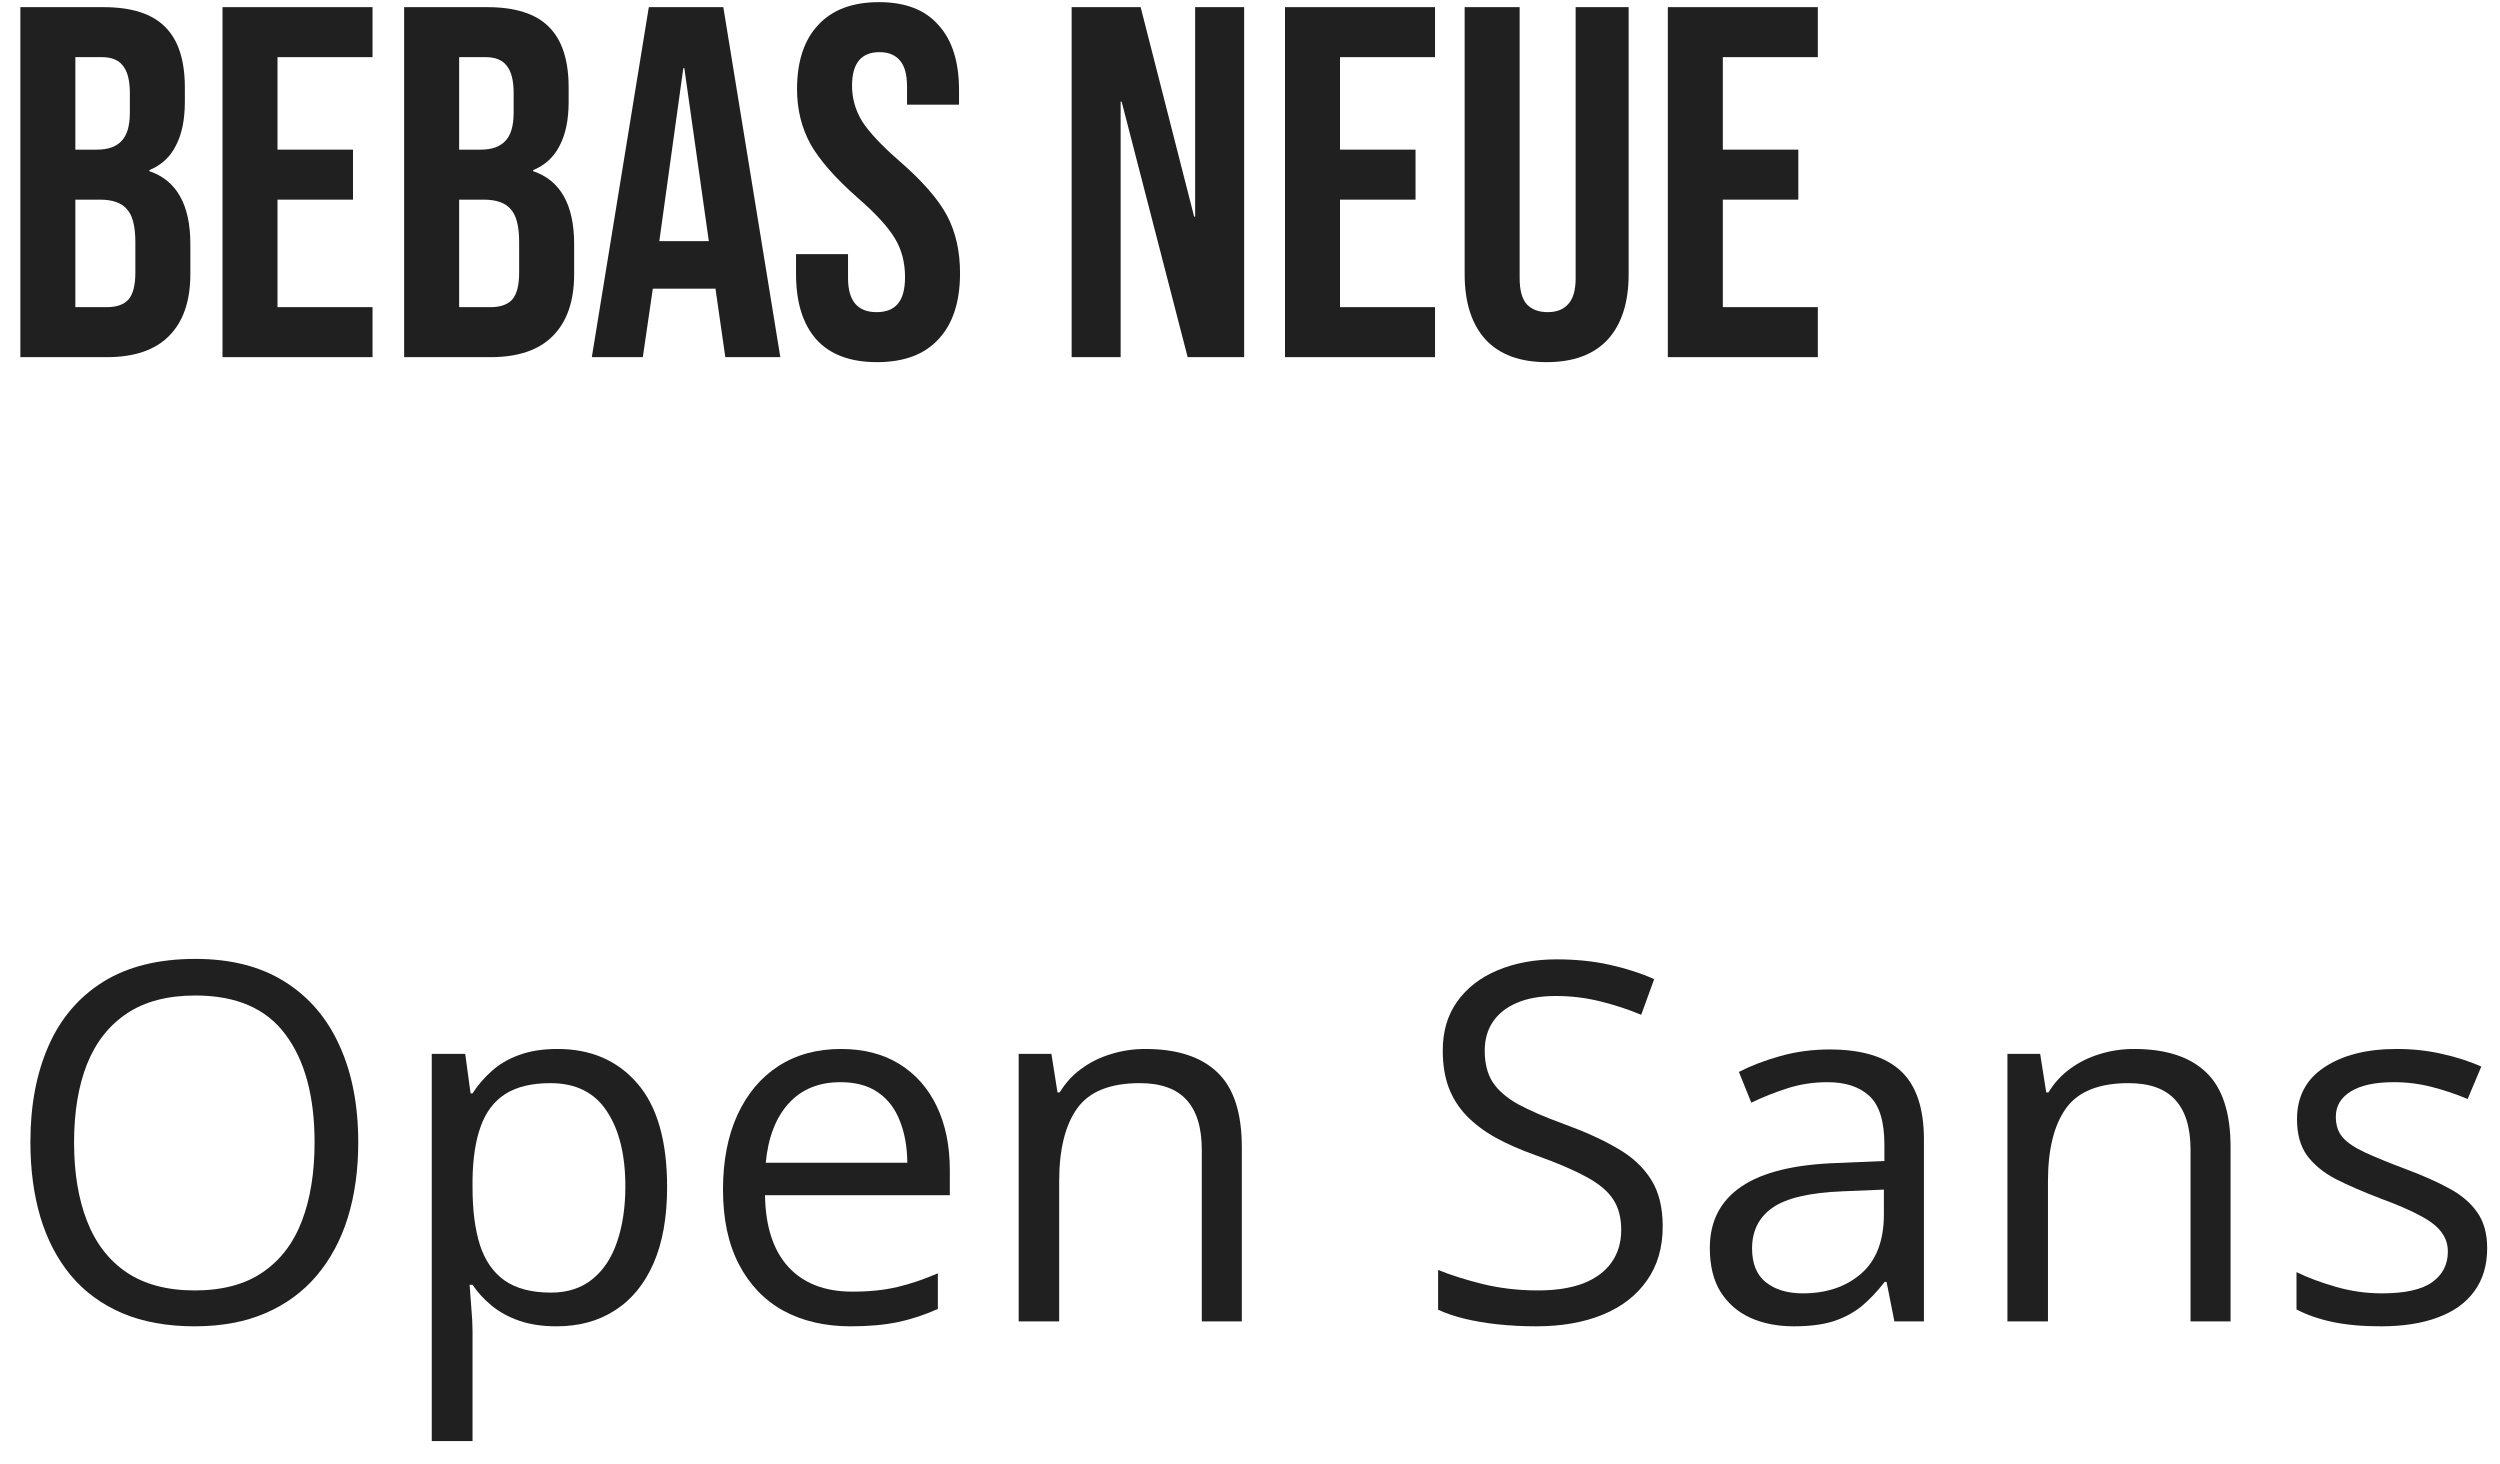 <svg xmlns="http://www.w3.org/2000/svg" width="70" height="41" viewBox="0 0 70 41" fill="none"><path d="M0.57 0.2H2.894C3.688 0.2 4.266 0.387 4.63 0.76C4.994 1.124 5.176 1.689 5.176 2.454V2.846C5.176 3.35 5.092 3.761 4.924 4.078C4.766 4.395 4.518 4.624 4.182 4.764V4.792C4.948 5.053 5.33 5.735 5.33 6.836V7.676C5.33 8.432 5.13 9.011 4.728 9.412C4.336 9.804 3.758 10 2.992 10H0.57V0.2ZM2.712 4.19C3.02 4.19 3.249 4.111 3.398 3.952C3.557 3.793 3.636 3.527 3.636 3.154V2.608C3.636 2.253 3.571 1.997 3.44 1.838C3.319 1.679 3.123 1.6 2.852 1.6H2.11V4.19H2.712ZM2.992 8.6C3.263 8.6 3.464 8.53 3.594 8.39C3.725 8.241 3.79 7.989 3.79 7.634V6.78C3.79 6.332 3.711 6.024 3.552 5.856C3.403 5.679 3.151 5.59 2.796 5.59H2.11V8.6H2.992Z" fill="#202020"></path><path d="M6.23 0.2H10.431V1.6H7.77V4.19H9.884V5.59H7.77V8.6H10.431V10H6.23V0.2Z" fill="#202020"></path><path d="M11.316 0.2H13.64C14.434 0.2 15.012 0.387 15.376 0.76C15.74 1.124 15.922 1.689 15.922 2.454V2.846C15.922 3.35 15.838 3.761 15.67 4.078C15.512 4.395 15.264 4.624 14.928 4.764V4.792C15.694 5.053 16.076 5.735 16.076 6.836V7.676C16.076 8.432 15.876 9.011 15.474 9.412C15.082 9.804 14.504 10 13.738 10H11.316V0.2ZM13.458 4.19C13.766 4.19 13.995 4.111 14.144 3.952C14.303 3.793 14.382 3.527 14.382 3.154V2.608C14.382 2.253 14.317 1.997 14.186 1.838C14.065 1.679 13.869 1.6 13.598 1.6H12.856V4.19H13.458ZM13.738 8.6C14.009 8.6 14.21 8.53 14.34 8.39C14.471 8.241 14.536 7.989 14.536 7.634V6.78C14.536 6.332 14.457 6.024 14.298 5.856C14.149 5.679 13.897 5.59 13.542 5.59H12.856V8.6H13.738Z" fill="#202020"></path><path d="M18.167 0.2H20.253L21.849 10H20.309L20.029 8.054V8.082H18.279L17.999 10H16.571L18.167 0.2ZM19.847 6.752L19.161 1.908H19.133L18.461 6.752H19.847Z" fill="#202020"></path><path d="M24.557 10.14C23.81 10.14 23.245 9.93 22.863 9.51C22.48 9.081 22.289 8.469 22.289 7.676V7.116H23.745V7.788C23.745 8.423 24.011 8.74 24.543 8.74C24.804 8.74 25 8.665 25.131 8.516C25.271 8.357 25.341 8.105 25.341 7.76C25.341 7.349 25.247 6.99 25.061 6.682C24.874 6.365 24.529 5.987 24.025 5.548C23.39 4.988 22.947 4.484 22.695 4.036C22.443 3.579 22.317 3.065 22.317 2.496C22.317 1.721 22.513 1.124 22.905 0.704C23.297 0.275 23.866 0.06 24.613 0.06C25.35 0.06 25.905 0.275 26.279 0.704C26.661 1.124 26.853 1.731 26.853 2.524V2.93H25.397V2.426C25.397 2.09 25.331 1.847 25.201 1.698C25.07 1.539 24.879 1.46 24.627 1.46C24.113 1.46 23.857 1.773 23.857 2.398C23.857 2.753 23.95 3.084 24.137 3.392C24.333 3.7 24.683 4.073 25.187 4.512C25.831 5.072 26.274 5.581 26.517 6.038C26.759 6.495 26.881 7.032 26.881 7.648C26.881 8.451 26.68 9.067 26.279 9.496C25.887 9.925 25.313 10.14 24.557 10.14Z" fill="#202020"></path><path d="M30.006 0.2H31.938L33.436 6.066H33.464V0.2H34.836V10H33.254L31.406 2.846H31.378V10H30.006V0.2Z" fill="#202020"></path><path d="M35.98 0.2H40.181V1.6H37.52V4.19H39.635V5.59H37.52V8.6H40.181V10H35.98V0.2Z" fill="#202020"></path><path d="M43.306 10.14C42.56 10.14 41.99 9.93 41.598 9.51C41.206 9.081 41.01 8.469 41.01 7.676V0.2H42.55V7.788C42.55 8.124 42.616 8.367 42.746 8.516C42.886 8.665 43.082 8.74 43.334 8.74C43.586 8.74 43.778 8.665 43.908 8.516C44.048 8.367 44.118 8.124 44.118 7.788V0.2H45.602V7.676C45.602 8.469 45.406 9.081 45.014 9.51C44.622 9.93 44.053 10.14 43.306 10.14Z" fill="#202020"></path><path d="M46.699 0.2H50.899V1.6H48.239V4.19H50.353V5.59H48.239V8.6H50.899V10H46.699V0.2Z" fill="#202020"></path><path d="M10.031 31.989C10.031 32.759 9.933 33.461 9.738 34.095C9.542 34.724 9.25 35.266 8.863 35.722C8.48 36.173 8.003 36.522 7.434 36.768C6.864 37.014 6.203 37.137 5.451 37.137C4.677 37.137 4 37.014 3.421 36.768C2.847 36.522 2.368 36.171 1.986 35.715C1.607 35.259 1.322 34.715 1.131 34.081C0.944 33.448 0.851 32.746 0.851 31.976C0.851 30.955 1.019 30.059 1.357 29.289C1.694 28.519 2.204 27.92 2.888 27.491C3.576 27.063 4.437 26.849 5.472 26.849C6.461 26.849 7.293 27.061 7.967 27.484C8.646 27.908 9.159 28.505 9.505 29.275C9.856 30.041 10.031 30.946 10.031 31.989ZM2.074 31.989C2.074 32.837 2.195 33.571 2.437 34.19C2.678 34.81 3.047 35.289 3.544 35.626C4.045 35.963 4.681 36.132 5.451 36.132C6.226 36.132 6.86 35.963 7.352 35.626C7.849 35.289 8.215 34.81 8.452 34.19C8.689 33.571 8.808 32.837 8.808 31.989C8.808 30.7 8.537 29.692 7.994 28.968C7.457 28.239 6.616 27.874 5.472 27.874C4.697 27.874 4.059 28.04 3.558 28.373C3.057 28.706 2.683 29.18 2.437 29.795C2.195 30.406 2.074 31.137 2.074 31.989Z" fill="#202020"></path><path d="M15.61 29.371C16.544 29.371 17.289 29.692 17.845 30.335C18.401 30.977 18.679 31.944 18.679 33.233C18.679 34.086 18.551 34.801 18.296 35.38C18.041 35.959 17.681 36.396 17.216 36.692C16.756 36.989 16.211 37.137 15.582 37.137C15.186 37.137 14.837 37.084 14.536 36.98C14.236 36.875 13.978 36.733 13.764 36.556C13.55 36.378 13.372 36.184 13.231 35.975H13.149C13.162 36.152 13.178 36.367 13.197 36.617C13.219 36.868 13.231 37.087 13.231 37.273V40.35H12.089V29.508H13.026L13.176 30.615H13.231C13.377 30.387 13.554 30.18 13.764 29.993C13.973 29.802 14.229 29.651 14.53 29.542C14.835 29.428 15.195 29.371 15.61 29.371ZM15.411 30.328C14.892 30.328 14.473 30.428 14.153 30.629C13.839 30.829 13.609 31.13 13.463 31.531C13.317 31.928 13.24 32.427 13.231 33.028V33.247C13.231 33.88 13.299 34.416 13.436 34.853C13.577 35.291 13.807 35.624 14.126 35.852C14.45 36.079 14.883 36.193 15.425 36.193C15.89 36.193 16.277 36.068 16.587 35.817C16.897 35.567 17.127 35.218 17.278 34.772C17.433 34.32 17.51 33.803 17.51 33.22C17.51 32.336 17.337 31.634 16.991 31.114C16.649 30.59 16.122 30.328 15.411 30.328Z" fill="#202020"></path><path d="M23.546 29.371C24.184 29.371 24.731 29.512 25.187 29.795C25.642 30.078 25.991 30.474 26.233 30.984C26.474 31.49 26.595 32.083 26.595 32.762V33.466H21.42C21.434 34.345 21.653 35.015 22.076 35.476C22.5 35.936 23.097 36.166 23.867 36.166C24.341 36.166 24.761 36.123 25.125 36.036C25.49 35.95 25.868 35.822 26.26 35.653V36.651C25.882 36.82 25.506 36.943 25.132 37.02C24.763 37.098 24.325 37.137 23.82 37.137C23.099 37.137 22.471 36.991 21.933 36.699C21.4 36.403 20.985 35.97 20.689 35.4C20.392 34.831 20.244 34.133 20.244 33.309C20.244 32.502 20.379 31.805 20.648 31.217C20.921 30.624 21.304 30.169 21.796 29.85C22.293 29.531 22.876 29.371 23.546 29.371ZM23.532 30.301C22.926 30.301 22.443 30.499 22.083 30.895C21.723 31.292 21.509 31.846 21.441 32.557H25.405C25.401 32.11 25.33 31.718 25.194 31.381C25.061 31.039 24.859 30.775 24.585 30.588C24.312 30.396 23.961 30.301 23.532 30.301Z" fill="#202020"></path><path d="M32.071 29.371C32.959 29.371 33.631 29.59 34.087 30.027C34.543 30.46 34.771 31.158 34.771 32.119V37H33.65V32.194C33.65 31.57 33.506 31.103 33.219 30.793C32.936 30.483 32.501 30.328 31.913 30.328C31.084 30.328 30.5 30.563 30.163 31.032C29.826 31.502 29.657 32.183 29.657 33.076V37H28.523V29.508H29.439L29.61 30.588H29.671C29.831 30.324 30.033 30.102 30.279 29.925C30.526 29.742 30.801 29.606 31.107 29.515C31.412 29.419 31.733 29.371 32.071 29.371Z" fill="#202020"></path><path d="M46.556 34.341C46.556 34.933 46.408 35.439 46.111 35.858C45.82 36.273 45.41 36.59 44.881 36.809C44.352 37.027 43.73 37.137 43.015 37.137C42.637 37.137 42.279 37.118 41.942 37.082C41.604 37.046 41.294 36.993 41.012 36.925C40.729 36.856 40.481 36.772 40.267 36.672V35.558C40.609 35.699 41.026 35.831 41.518 35.954C42.01 36.073 42.525 36.132 43.063 36.132C43.564 36.132 43.988 36.066 44.334 35.934C44.681 35.797 44.943 35.603 45.12 35.352C45.303 35.097 45.394 34.792 45.394 34.437C45.394 34.095 45.319 33.81 45.168 33.582C45.018 33.35 44.767 33.14 44.416 32.953C44.07 32.762 43.596 32.559 42.994 32.345C42.571 32.194 42.197 32.03 41.873 31.852C41.55 31.67 41.279 31.465 41.06 31.237C40.841 31.009 40.675 30.745 40.561 30.444C40.451 30.144 40.397 29.799 40.397 29.412C40.397 28.879 40.531 28.423 40.8 28.045C41.074 27.662 41.449 27.37 41.928 27.17C42.411 26.965 42.965 26.862 43.589 26.862C44.122 26.862 44.614 26.912 45.066 27.013C45.521 27.113 45.938 27.247 46.317 27.416L45.954 28.414C45.594 28.264 45.212 28.138 44.806 28.038C44.405 27.938 43.99 27.888 43.562 27.888C43.133 27.888 42.771 27.951 42.475 28.079C42.183 28.202 41.96 28.378 41.805 28.605C41.65 28.833 41.572 29.105 41.572 29.419C41.572 29.77 41.645 30.061 41.791 30.294C41.942 30.526 42.179 30.734 42.502 30.916C42.83 31.094 43.263 31.281 43.801 31.477C44.389 31.691 44.888 31.919 45.298 32.16C45.708 32.397 46.02 32.689 46.235 33.035C46.449 33.377 46.556 33.812 46.556 34.341Z" fill="#202020"></path><path d="M51.232 29.385C52.125 29.385 52.788 29.585 53.221 29.986C53.654 30.387 53.87 31.028 53.87 31.907V37H53.043L52.824 35.893H52.77C52.56 36.166 52.341 36.396 52.114 36.583C51.886 36.765 51.621 36.904 51.321 37C51.024 37.091 50.66 37.137 50.227 37.137C49.771 37.137 49.365 37.057 49.01 36.898C48.659 36.738 48.381 36.496 48.176 36.173C47.975 35.849 47.875 35.439 47.875 34.942C47.875 34.195 48.171 33.621 48.764 33.22C49.356 32.819 50.259 32.6 51.471 32.563L52.763 32.509V32.051C52.763 31.404 52.624 30.95 52.346 30.69C52.068 30.431 51.676 30.301 51.17 30.301C50.778 30.301 50.404 30.358 50.049 30.472C49.694 30.586 49.356 30.72 49.037 30.875L48.689 30.014C49.026 29.84 49.413 29.692 49.851 29.569C50.288 29.446 50.749 29.385 51.232 29.385ZM52.749 33.309L51.608 33.356C50.673 33.393 50.015 33.546 49.632 33.815C49.249 34.083 49.058 34.464 49.058 34.956C49.058 35.384 49.188 35.701 49.447 35.906C49.707 36.111 50.051 36.214 50.48 36.214C51.145 36.214 51.69 36.029 52.114 35.66C52.537 35.291 52.749 34.737 52.749 33.999V33.309Z" fill="#202020"></path><path d="M59.756 29.371C60.645 29.371 61.317 29.59 61.773 30.027C62.228 30.46 62.456 31.158 62.456 32.119V37H61.335V32.194C61.335 31.57 61.192 31.103 60.904 30.793C60.622 30.483 60.187 30.328 59.599 30.328C58.769 30.328 58.186 30.563 57.849 31.032C57.512 31.502 57.343 32.183 57.343 33.076V37H56.208V29.508H57.124L57.295 30.588H57.357C57.516 30.324 57.719 30.102 57.965 29.925C58.211 29.742 58.487 29.606 58.792 29.515C59.097 29.419 59.419 29.371 59.756 29.371Z" fill="#202020"></path><path d="M69.641 34.949C69.641 35.428 69.52 35.831 69.278 36.159C69.042 36.483 68.7 36.727 68.253 36.891C67.811 37.055 67.282 37.137 66.667 37.137C66.143 37.137 65.69 37.096 65.307 37.014C64.924 36.932 64.589 36.815 64.302 36.665V35.619C64.607 35.77 64.972 35.906 65.396 36.029C65.82 36.152 66.252 36.214 66.695 36.214C67.342 36.214 67.811 36.109 68.103 35.899C68.394 35.69 68.54 35.405 68.54 35.045C68.54 34.84 68.481 34.66 68.362 34.505C68.249 34.345 68.055 34.193 67.781 34.047C67.508 33.897 67.13 33.732 66.647 33.555C66.168 33.372 65.754 33.192 65.403 33.015C65.056 32.832 64.787 32.611 64.596 32.352C64.409 32.092 64.316 31.755 64.316 31.34C64.316 30.706 64.571 30.221 65.081 29.884C65.596 29.542 66.271 29.371 67.105 29.371C67.556 29.371 67.977 29.417 68.369 29.508C68.766 29.594 69.135 29.713 69.477 29.863L69.094 30.773C68.784 30.64 68.454 30.529 68.103 30.438C67.752 30.346 67.394 30.301 67.029 30.301C66.505 30.301 66.102 30.387 65.82 30.561C65.542 30.734 65.403 30.971 65.403 31.271C65.403 31.504 65.466 31.695 65.594 31.846C65.726 31.996 65.936 32.137 66.223 32.27C66.51 32.402 66.888 32.557 67.358 32.734C67.827 32.908 68.233 33.088 68.574 33.274C68.916 33.457 69.178 33.68 69.361 33.944C69.547 34.204 69.641 34.539 69.641 34.949Z" fill="#202020"></path></svg>